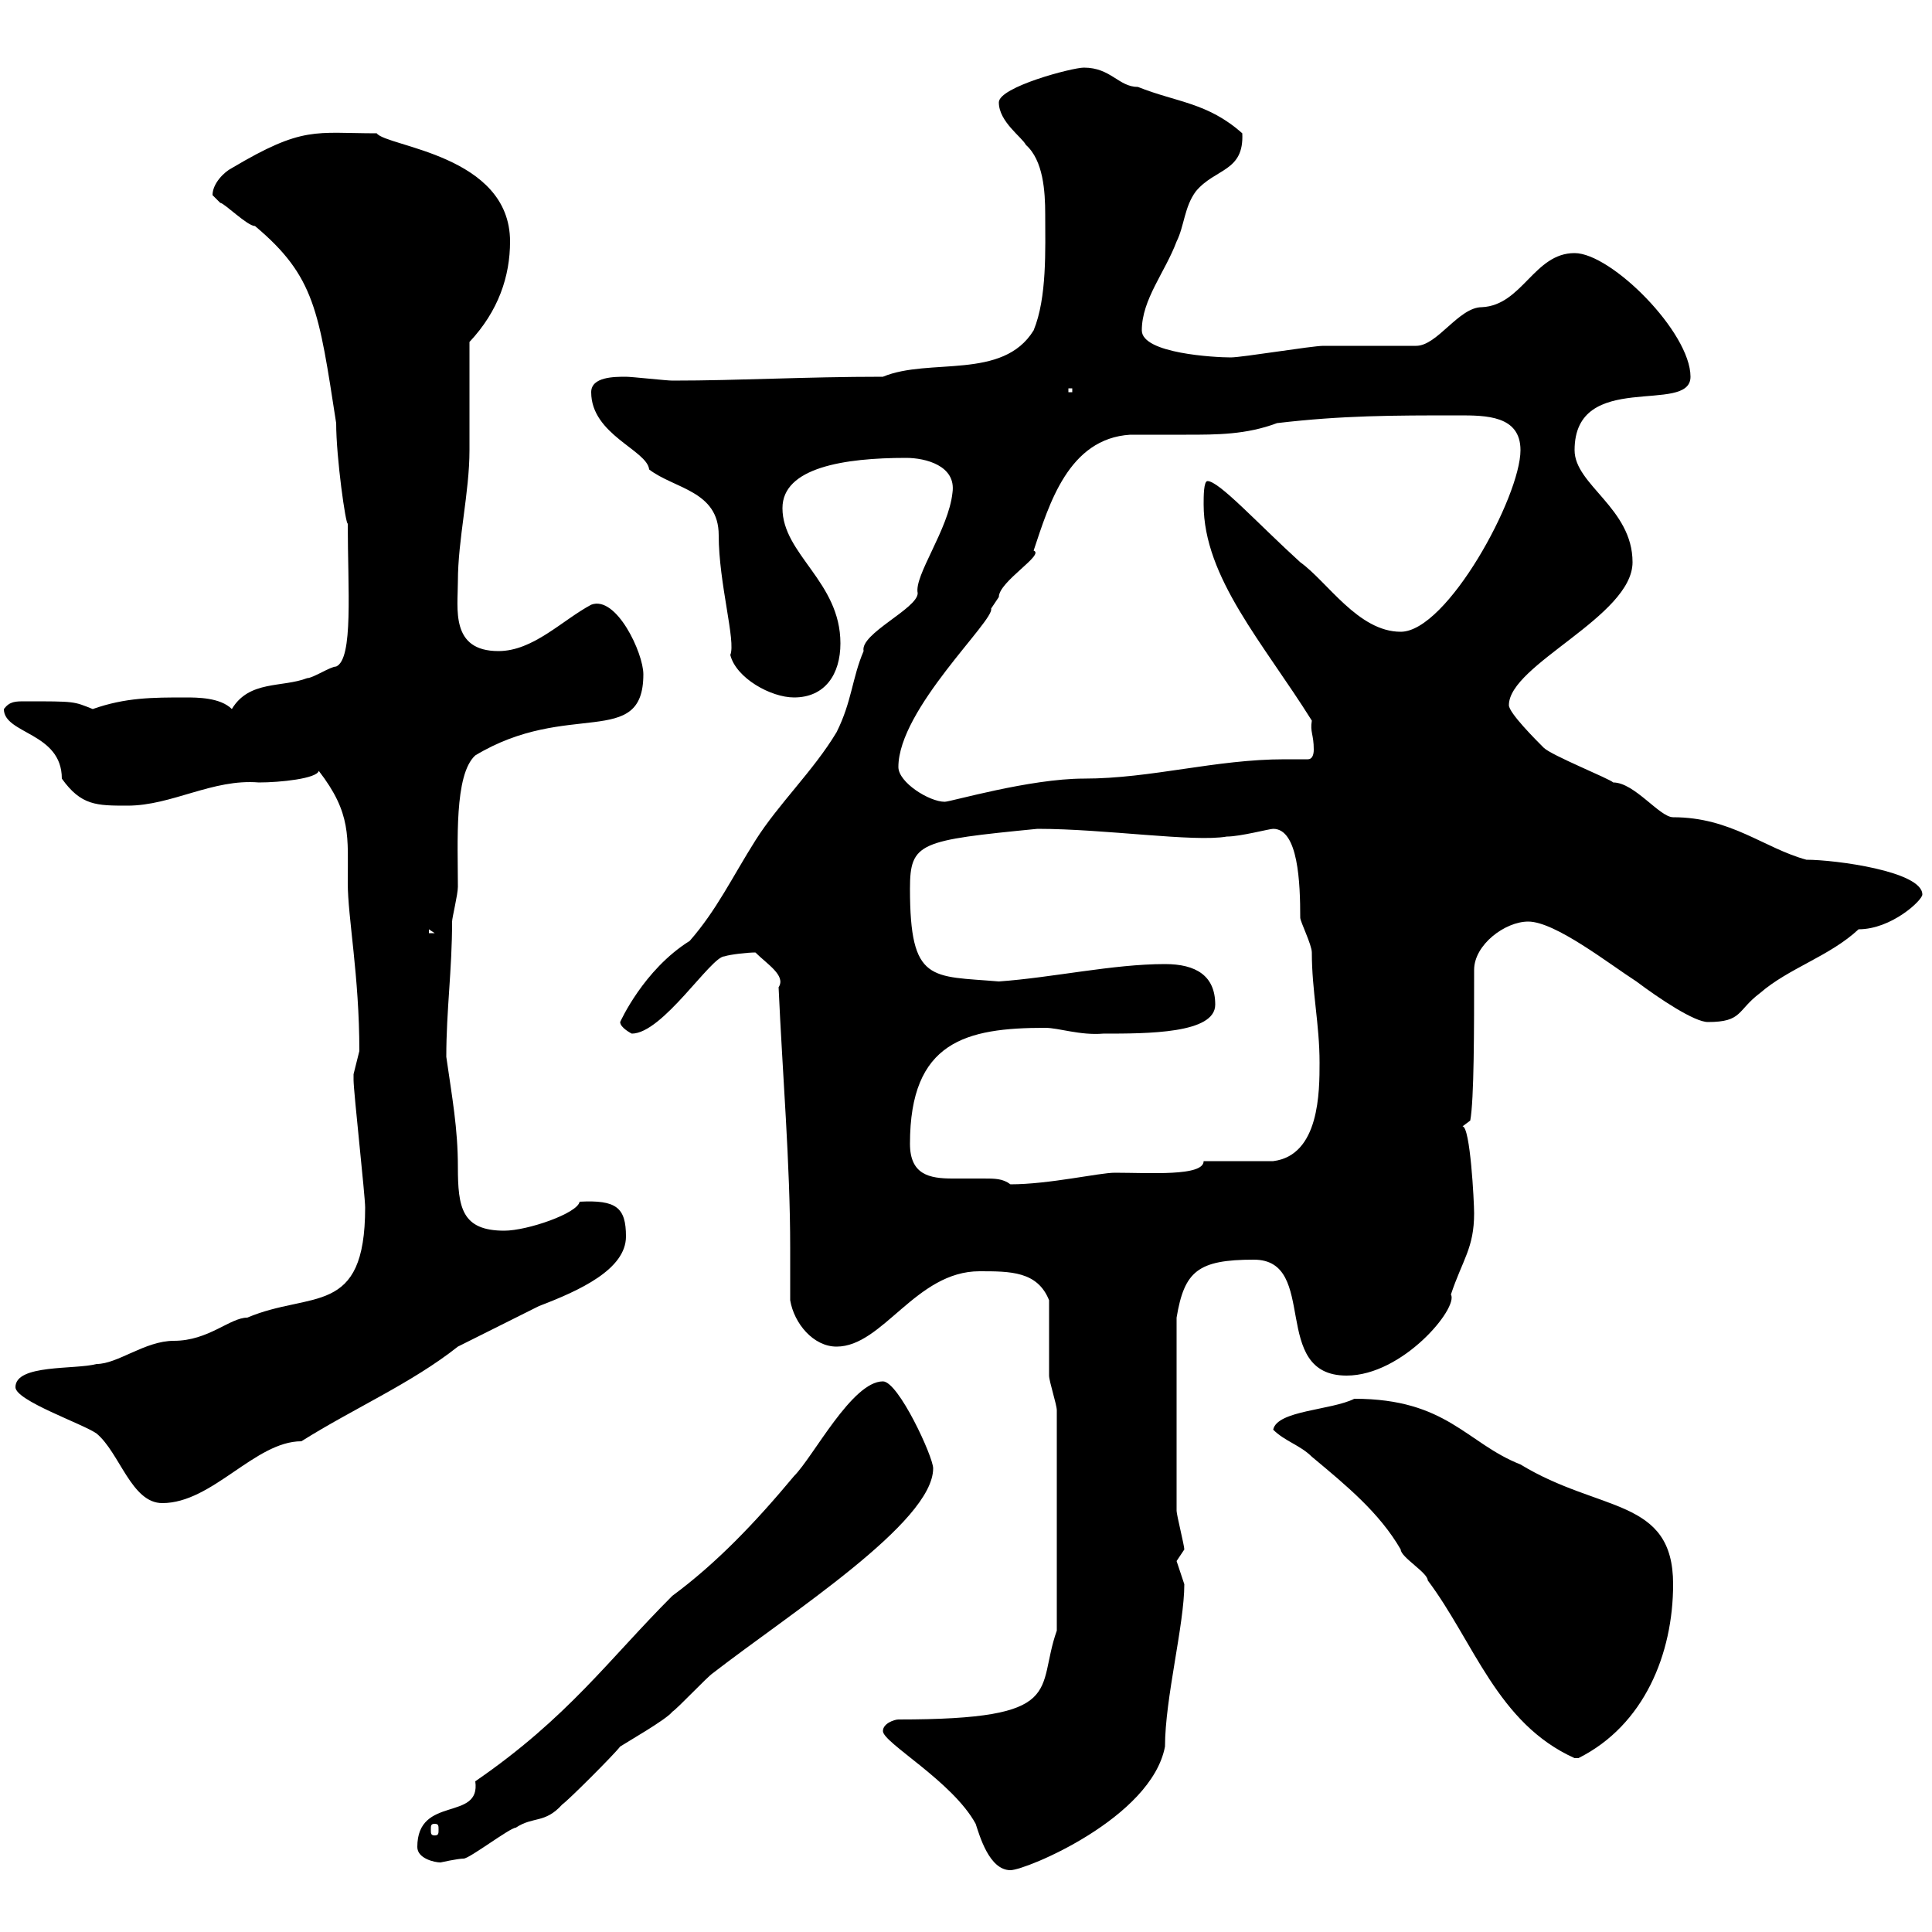 <svg xmlns="http://www.w3.org/2000/svg" xmlns:xlink="http://www.w3.org/1999/xlink" width="300" height="300"><path d="M137.10 268.80C137.10 270.60 147.90 276.60 151.50 283.20C152.10 285 153.60 290.40 156.90 290.40C159.30 290.40 178.80 282.30 180.90 271.20C180.90 263.70 183.90 252.30 183.90 246C183.90 246 182.70 242.40 182.70 242.40C182.70 242.40 183.90 240.60 183.90 240.60C183.90 240 182.70 235.20 182.70 234.60C182.70 229.50 182.70 219.90 182.70 204.60C183.90 197.40 186 195.60 194.70 195.60C204.90 195.60 197.10 213.60 209.10 213.60C217.80 213.60 226.50 203.10 225.30 201C227.10 195.60 228.90 193.80 228.90 188.40C228.90 186.60 228.30 174.90 227.10 174.90L228.30 174C228.90 170.70 228.90 159.90 228.90 150.60C228.90 146.70 233.70 143.10 237.30 143.10C241.50 143.10 249.90 149.70 254.10 152.40C257.70 155.10 263.10 158.70 265.20 158.70C270.60 158.70 269.70 156.90 273.30 154.20C277.80 150.30 284.10 148.50 288.60 144.30C293.70 144.30 298.50 139.80 298.50 138.90C298.50 135.30 285 133.50 280.50 133.50C273.90 131.70 268.80 126.90 259.80 126.90C257.70 126.90 253.80 121.50 250.50 121.50C249.90 120.90 240.90 117.30 239.70 116.10C238.50 114.90 234.30 110.70 234.30 109.50C234.30 103.20 253.50 95.70 253.50 87.30C253.50 78.90 244.50 75.30 244.50 69.90C244.50 57.30 262.50 64.50 262.50 58.50C262.50 51.60 250.20 39.30 244.50 39.30C238.20 39.30 236.40 47.40 230.10 47.70C226.50 47.70 223.20 53.70 219.90 53.70C218.10 53.70 207.30 53.70 205.50 53.70C203.70 53.70 192.90 55.50 191.10 55.50C188.70 55.50 177.30 54.90 177.30 51.30C177.30 46.50 180.90 42.30 182.70 37.50C183.90 35.10 183.90 32.10 185.70 29.70C188.70 26.10 193.20 26.70 192.90 20.70C187.50 15.90 182.70 15.90 176.70 13.50C173.70 13.50 172.50 10.50 168.30 10.50C166.50 10.50 155.10 13.50 155.10 15.90C155.10 18.90 158.70 21.30 159.30 22.50C162 24.90 162.30 29.70 162.30 33.30C162.30 38.70 162.60 46.20 160.50 51.30C155.70 59.10 144.30 55.50 137.10 58.50C124.80 58.50 114.90 59.10 104.40 59.10C103.50 59.10 98.10 58.50 97.20 58.50C95.40 58.50 91.80 58.50 91.80 60.90C91.80 67.50 100.50 69.90 100.80 72.90C104.70 75.90 111.60 76.20 111.60 83.10C111.60 90.60 114.30 99.60 113.40 101.70C114.30 105.30 119.70 108.30 123.30 108.30C128.10 108.30 130.50 104.70 130.50 99.90C130.50 90.30 121.50 86.10 121.50 78.90C121.50 72.60 131.10 71.10 140.70 71.10C143.70 71.10 148.50 72.30 147.90 76.50C147.30 82.20 141.90 89.40 142.50 92.10C142.50 94.50 133.50 98.40 134.10 101.10C132.30 105.30 132.30 108.90 129.90 113.70C126.30 119.70 120.90 124.80 117.30 130.50C113.70 136.20 111.30 141.30 107.10 146.10C99.90 150.60 96.30 158.70 96.30 158.70C96.30 159.60 98.10 160.50 98.10 160.50C102.90 160.50 110.40 148.50 112.50 148.50C113.40 148.20 116.10 147.90 117.30 147.90C119.10 149.70 122.10 151.50 120.90 153.30C121.50 166.80 122.70 180.60 122.70 193.80C122.70 196.80 122.70 199.20 122.70 201.90C123.30 205.50 126.30 209.10 129.90 209.10C137.10 209.10 142.20 197.40 152.10 197.40C156.90 197.40 161.10 197.40 162.90 201.90C162.90 203.70 162.90 211.80 162.90 213.60C162.90 214.50 164.10 218.10 164.10 219L164.10 253.20C160.80 262.50 165.90 267 139.50 267C138.90 267 137.10 267.60 137.10 268.80ZM64.80 286.80C64.80 288.60 67.50 289.20 68.40 289.20C68.40 289.20 71.10 288.60 72 288.60C72.90 288.60 79.20 283.80 80.10 283.80C82.80 282 84.60 283.20 87.30 280.20C88.20 279.60 95.40 272.40 96.30 271.20C97.20 270.60 103.50 267 104.40 265.80C105.30 265.20 109.80 260.40 110.70 259.80C122.70 250.50 144.90 236.40 144.90 228C144.90 226.20 139.50 214.50 137.10 214.50C132.30 214.50 126.30 226.20 123.30 229.20C117.30 236.40 111.30 242.70 104.40 247.80C94.50 257.70 88.20 266.70 73.80 276.60C74.70 282.90 64.80 278.70 64.80 286.80ZM67.50 283.20C68.10 283.20 68.10 283.50 68.10 284.10C68.10 284.70 68.10 285 67.50 285C66.90 285 66.90 284.70 66.90 284.10C66.90 283.50 66.90 283.20 67.50 283.20ZM197.70 222C199.50 223.80 201.90 224.40 203.70 226.20C209.10 230.70 214.20 234.90 217.50 240.60C217.50 241.80 221.70 244.20 221.70 245.40C228.90 255 232.50 267.60 244.50 273C244.50 273 244.50 273 245.10 273C255.30 267.90 259.80 256.80 259.80 246C259.80 232.50 248.40 234.90 236.10 227.40C227.70 224.10 224.70 217.20 210.30 217.20C206.70 219 198.30 219 197.70 222ZM2.40 215.40C2.40 217.50 12.90 221.10 15 222.60C18.60 225.60 20.40 233.40 25.20 233.40C33 233.40 39.60 223.80 46.80 223.80C54.90 218.70 63.90 214.80 71.10 209.10C72.90 208.20 81.90 203.70 83.70 202.80C90 200.40 97.20 197.10 97.20 192C97.20 187.50 95.70 186.30 90 186.60C89.70 188.40 81.90 191.10 78.30 191.10C71.70 191.10 71.10 187.50 71.10 181.20C71.10 175.20 70.20 170.40 69.30 164.10C69.30 156.90 70.20 150.60 70.20 143.10C70.20 142.50 71.10 138.90 71.10 137.70C71.10 130.80 70.50 120.30 73.80 117.30C88.20 108.60 99.90 116.40 99.90 104.70C99.90 101.40 95.70 92.40 91.80 93.90C87.30 96.30 82.80 101.10 77.40 101.10C69.90 101.10 71.10 94.50 71.10 90.30C71.10 83.70 72.90 76.50 72.90 69.90C72.90 67.50 72.90 55.50 72.90 53.10C77.40 48.30 79.20 42.90 79.20 37.50C79.20 24 60 22.80 58.50 20.70C48.90 20.70 47.10 19.50 36 26.10C34.80 26.70 33 28.50 33 30.30C33 30.30 34.20 31.50 34.20 31.50C34.80 31.50 38.40 35.10 39.60 35.10C48.90 42.90 49.50 48.30 52.20 65.70C52.20 71.10 53.70 81.60 54 81.30C54 91.50 54.90 102.30 52.20 103.50C51.30 103.50 48.60 105.30 47.70 105.30C43.80 106.80 38.70 105.60 36 110.10C34.20 108.30 30.60 108.30 28.80 108.30C23.70 108.30 19.50 108.30 14.40 110.10C11.40 108.90 11.70 108.90 3.90 108.90C2.40 108.90 1.50 108.90 0.60 110.10C0.60 114 9.60 113.70 9.60 120.90C12.60 125.10 15 125.10 19.80 125.10C26.70 125.10 33 120.90 40.20 121.50C43.50 121.50 49.20 120.90 49.50 119.70C54.60 126.30 54 129.90 54 137.10C54 142.50 55.80 151.50 55.80 163.20C55.80 163.20 54.90 166.80 54.90 166.80C54.90 167.70 54.90 167.70 54.90 167.70C54.90 169.50 56.70 185.70 56.70 187.50C56.70 204.60 48.30 200.40 38.40 204.60C35.70 204.60 32.40 208.20 27 208.20C22.50 208.20 18.30 211.80 15 211.80C11.70 212.70 2.40 211.80 2.40 215.40ZM141.30 177.60C141.30 161.70 150 159.60 162.30 159.60C164.40 159.60 167.70 160.80 171.30 160.50C178.20 160.50 188.70 160.50 188.70 156C188.70 151.50 185.70 149.70 180.90 149.70C172.80 149.70 163.50 151.80 155.10 152.40C144.60 151.50 141.30 152.70 141.30 138C141.30 130.80 142.80 130.50 161.10 128.70C171.60 128.70 185.40 130.80 190.50 129.90C192.60 129.90 197.10 128.70 197.70 128.70C201.60 128.70 201.90 137.10 201.90 142.50C201.90 143.10 203.70 146.70 203.70 147.90C203.70 153.90 204.90 159 204.90 165C204.90 169.50 204.90 179.40 197.70 180.30C195.90 180.30 188.70 180.30 186.90 180.30C186.90 182.70 178.50 182.10 173.10 182.10C170.70 182.10 162.90 183.90 156.90 183.90C155.70 183 154.50 183 152.70 183C151.20 183 149.40 183 147.90 183C144.30 183 141.30 182.40 141.30 177.60ZM66.60 144.30L67.50 144.90L66.60 144.90ZM139.50 119.10C139.50 110.10 154.50 96.30 153.90 94.50C153.90 94.50 155.10 92.70 155.10 92.70C155.10 90.30 162.30 86.10 160.50 85.50C162.90 78.30 165.90 68.10 175.50 67.50C178.50 67.50 181.50 67.50 184.20 67.50C189 67.50 193.50 67.50 198.30 65.70C208.50 64.50 216.30 64.50 226.50 64.50C230.70 64.50 236.10 64.50 236.10 69.90C236.10 77.10 224.70 98.10 217.50 98.10C210.90 98.10 206.10 90.30 201.90 87.30C195.30 81.30 189.30 74.70 187.50 74.70C186.90 74.70 186.90 77.10 186.90 78.30C186.90 89.70 196.20 99.90 203.70 111.90C203.40 113.70 204 114 204 116.40C204 117.30 203.70 117.90 203.10 117.90C201.60 117.90 200.40 117.90 199.50 117.90C188.70 117.90 178.80 120.90 168.30 120.90C159.90 120.90 147.60 124.50 146.70 124.50C144.30 124.50 139.50 121.50 139.50 119.10ZM165.90 60.30L166.50 60.30L166.50 60.90L165.90 60.90Z"/></svg>
